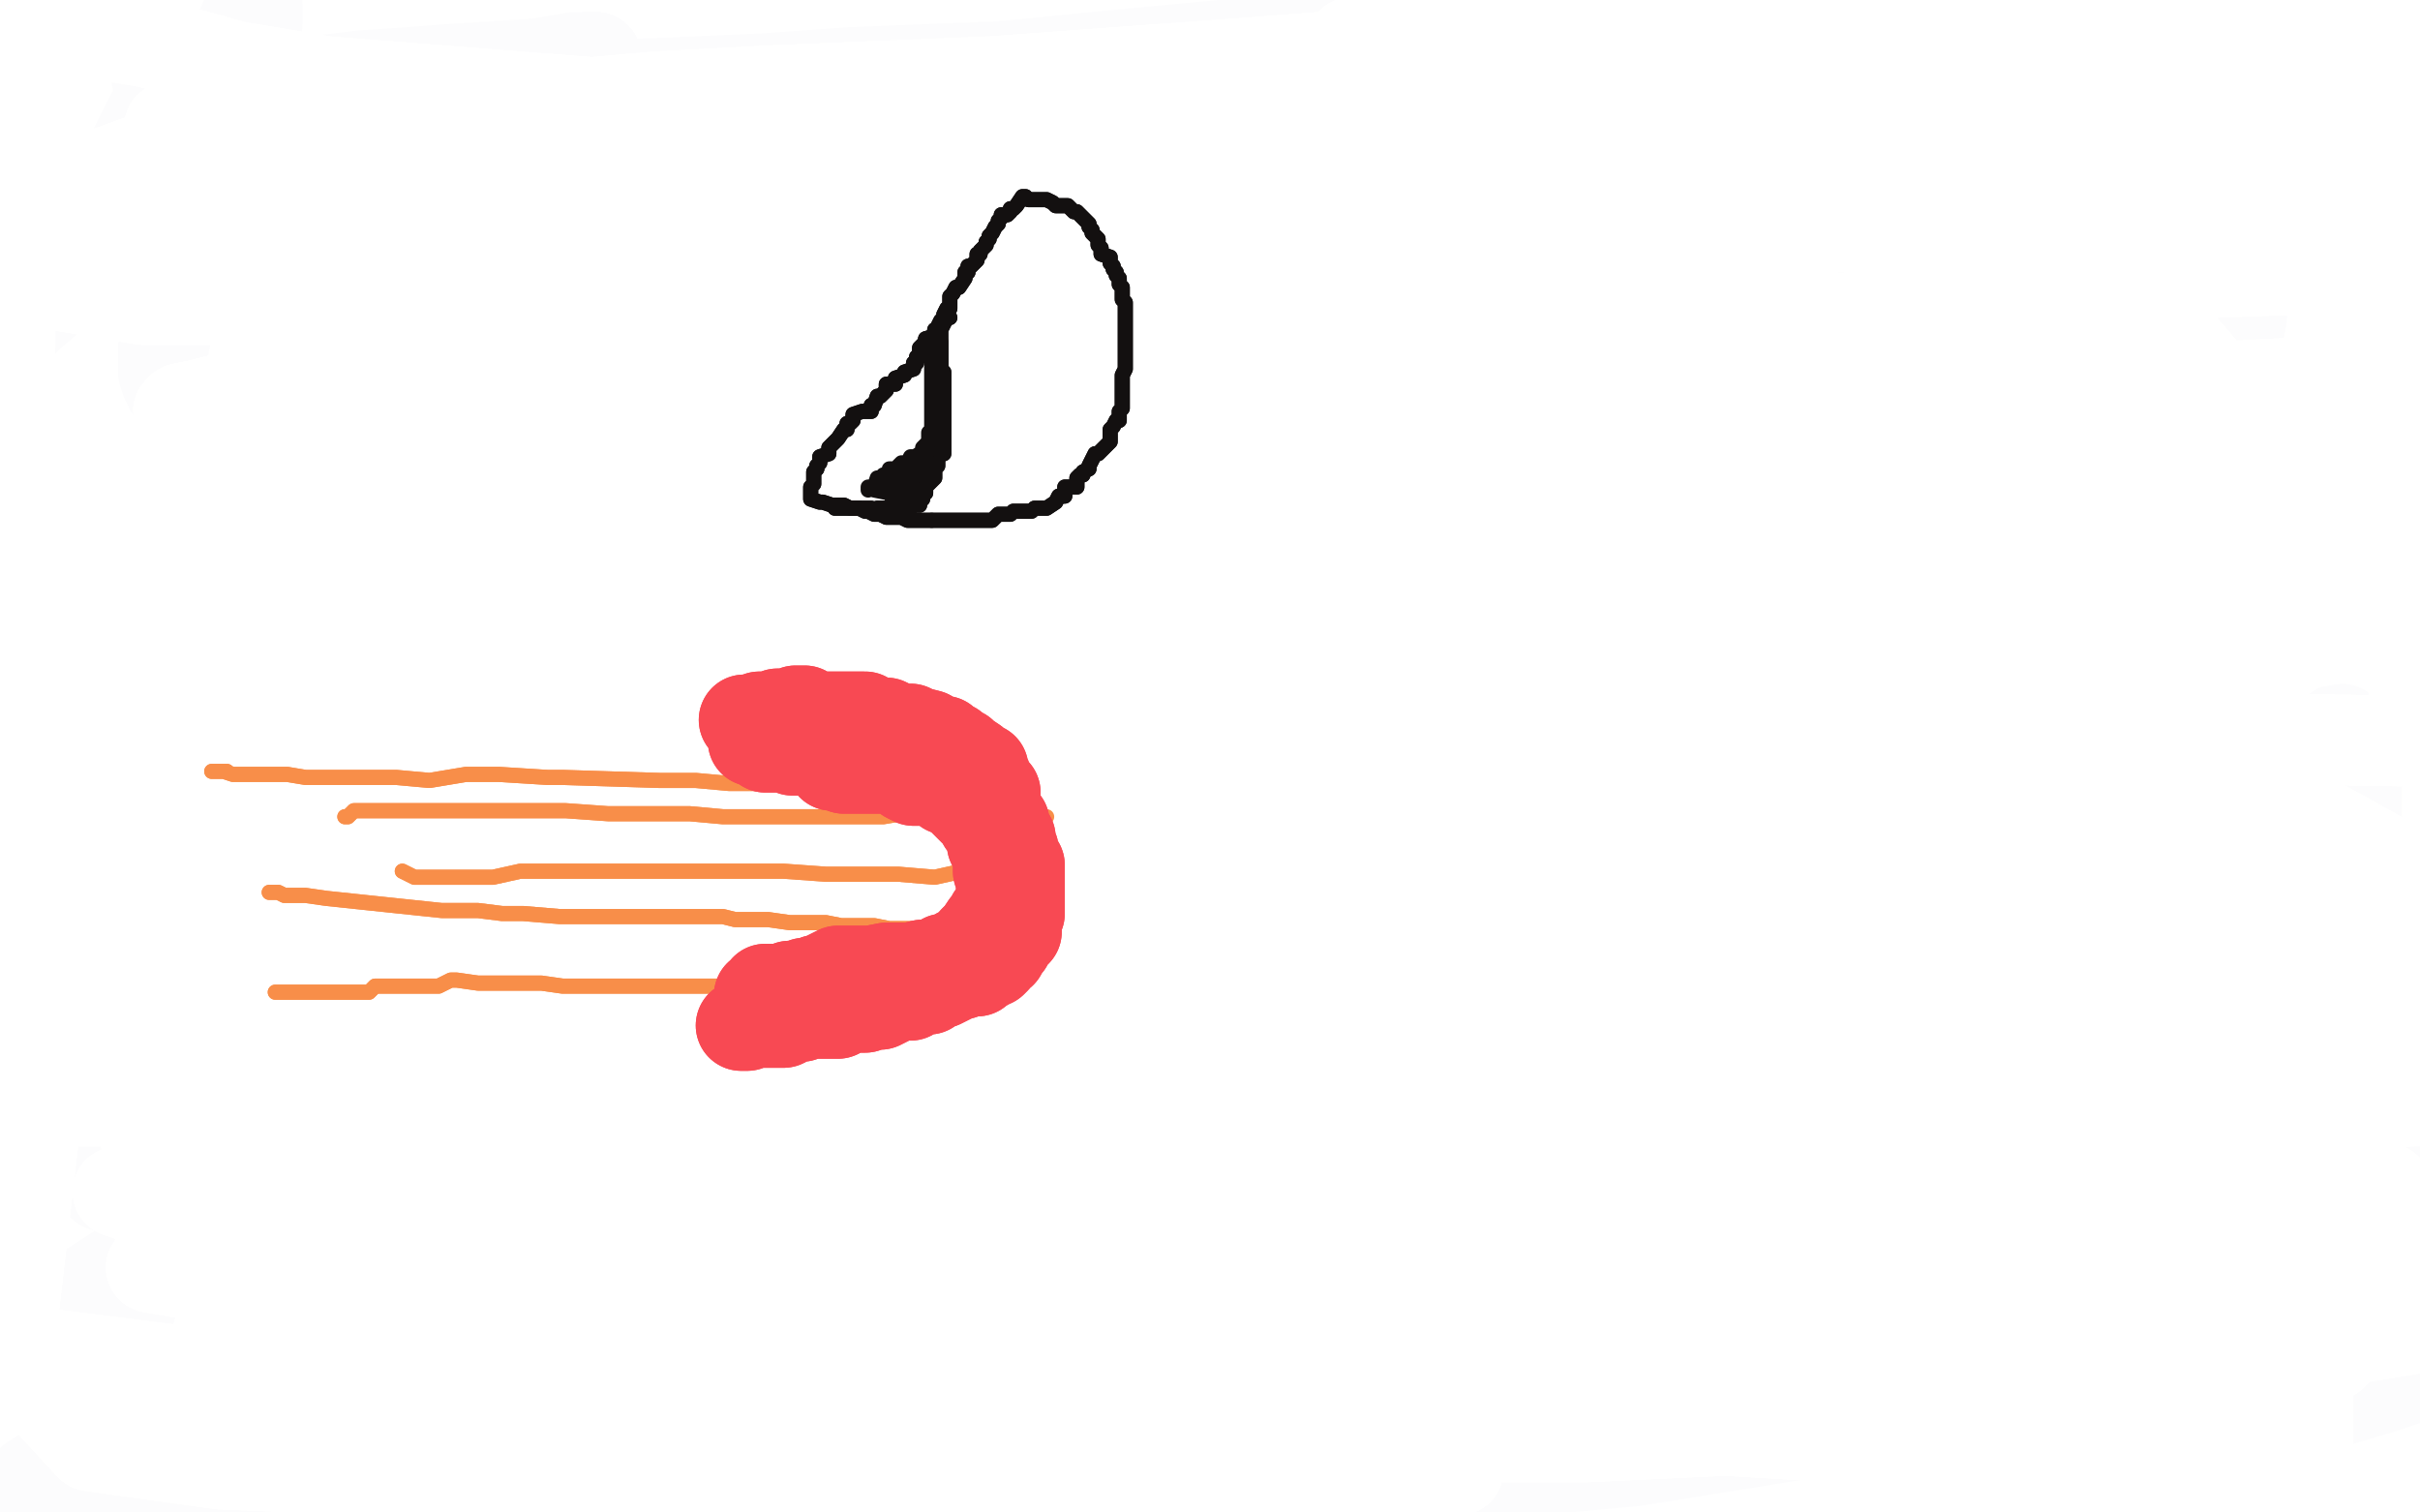 <?xml version="1.0" standalone="no"?>
<!DOCTYPE svg PUBLIC "-//W3C//DTD SVG 1.1//EN"
"http://www.w3.org/Graphics/SVG/1.1/DTD/svg11.dtd">

<svg width="800" height="500" version="1.1" xmlns="http://www.w3.org/2000/svg" xmlns:xlink="http://www.w3.org/1999/xlink" style="stroke-antialiasing: false"><desc>This SVG has been created on https://colorillo.com/</desc><rect x='0' y='0' width='800' height='500' style='fill: rgb(255,255,255); stroke-width:0' /><polyline points="258,267 265,264 267,263 265,262 256,261 228,261 216,262 203,262 194,263 184,267 184,268 184,269 188,273 195,274 209,277 228,279 246,280 272,278 289,276 368,267 412,260 448,256 481,252 520,247 536,246 559,244 577,243 591,241 606,238 604,238 593,243 580,247 561,252 536,259 521,262 485,270 370,291 324,306 308,310 286,319 269,327 258,334 252,338 251,340 251,342 251,343 263,343 279,343 302,343 467,313 502,300 529,293 544,286 560,280 573,276 585,271 583,271 571,273 556,276 529,282 484,291 436,298 408,302 356,312 304,319 249,329 200,342 155,351 113,363 79,373 36,388 33,391 34,392 59,392 76,390 105,388 144,384 188,377 237,367 254,364 290,352 316,346 333,342 346,337 349,336 347,336 335,338 314,341 297,343 260,347 235,350 179,358 124,365 3,443 48,443 146,430 171,427 219,422 251,418 284,412 301,409 318,406 317,406 309,406 294,407 274,409 247,412 205,414 169,419 133,421 48,435 34,438 28,442 28,444 32,447 44,451 57,454 109,461 159,463 201,463 240,460 279,456 294,454 321,451 336,448 346,446 348,444 346,444 335,442 315,442 293,442 257,444 218,446 171,450 37,476 21,483 11,489 8,495 113,499 135,494 172,483 197,472 198,472 200,470 199,469 192,468 181,466 164,466 110,461 90,460 73,460 64,460 56,460 53,462 53,464 68,466 78,469 99,471 133,472 171,472 217,469 242,466 347,445 431,416 448,409 460,404 463,401 464,400 464,397 462,396 456,392 444,388 429,384 358,380 341,380 301,384 190,396 154,400 121,406 102,409 89,412 84,413 84,414 92,412 105,411 122,409 143,406 221,395 246,391 266,390 287,387 304,384 318,381 326,378 330,376 331,376 329,376 312,380 297,384 278,389 257,394 226,402 204,407 194,410 184,414 180,421 180,423 187,426 195,429 212,432 232,434 320,436 340,434 386,430 433,425 472,421 513,414 565,404 578,401 584,400 585,399 584,399 575,401 561,405 537,410 511,416 407,434 363,438 346,440 286,449 275,452 274,454 274,457 278,459 286,462 300,466 321,469 420,478 439,478 470,478 502,473 569,463 582,461 588,460 589,459 588,459 578,457 530,457 503,457 464,459 429,461 401,463 388,466 376,468 367,477 367,479 374,484 382,485 401,488 427,490 496,487 540,483 633,468 671,458 683,452 677,449 668,449 655,447 636,445 625,445 602,446 569,450 551,452 516,458 514,459 513,460 513,462 518,463 527,465 546,468 569,470 601,472 640,474 720,471 749,467 770,464 787,459 799,455 790,446 741,442 726,440 580,440 533,444 518,446 486,449 465,453 451,457 448,459 447,461 447,463 452,464 483,466 504,466 525,462 594,454 612,450 623,445 632,441 636,439 636,438 636,437 624,432 612,431 597,429 579,428 566,428 545,428 522,429 503,431 476,438 474,439 474,442 477,445 487,449 500,454 527,457 562,460 580,460 612,458 769,435 779,398 744,398 645,395 595,397 553,399 517,403 492,407 477,408 467,413 466,414 469,415 476,416 561,411 631,400 650,395 665,391 675,386 678,384 680,383 679,381 671,381 660,381 642,381 621,381 604,384 578,385 545,392 512,398 495,404 481,409 473,417 473,419 477,422 487,425 506,427 532,429 672,419 705,413 731,407 754,402 794,395 799,394 789,395 762,398 747,399 737,400 733,403 732,405 733,407 736,409 741,410 749,412 760,413 783,415 788,413 795,412 796,411 795,411 787,409 762,405 745,404 727,402 710,402 699,400 682,400 667,398 654,398 648,396 638,395 637,395 637,394 643,390 651,386 680,369 691,361 718,340 725,333 732,326 737,320 743,313 746,308 747,305 747,303 748,300 746,299 740,300 732,304 725,306 713,312 700,318 682,328 666,334 651,342 641,346 626,352 588,371 575,377 568,380 515,399 509,401 506,402 504,402 504,400 508,394 513,389 520,382 531,373 541,362 554,351 566,341 578,332 588,321 602,313 613,306 621,300 629,298 634,294 635,294 634,294 625,298 611,304 591,312 563,322 537,330 506,340 464,352 374,372 357,375 338,380 323,383 311,386 308,386 306,386 306,385 317,380 330,374 350,366 374,356 410,341 446,325 482,312 522,293 565,274 687,227 707,220 722,214 730,211 733,211 733,210 732,210 724,215 712,224 696,233 672,248 643,262 611,278 574,296 561,302 533,313 467,338 454,342 447,346 442,348 441,351 441,352 441,353 446,353 450,353 462,350 477,347 497,340 527,332 555,322 699,274 723,265 738,259 750,255 753,254 756,251 754,251 740,261 732,265 714,275 689,286 600,331 565,344 529,357 497,373 474,380 438,395 431,399 430,401 438,401 449,398 465,393 482,388 504,382 521,375 538,372 552,368 562,363 566,362 564,362 555,367 545,371 531,377 517,383 505,389 497,395 470,414 460,423 453,428 449,433 446,436 444,439 443,440 447,435 464,418 472,410 481,398 490,386 515,350 520,342 529,330 538,318 546,306 552,297 557,290 558,287 559,285 558,285 552,291 544,299 535,310 526,320 517,332 508,345 498,357 483,383 476,395 470,405 466,412 462,418 460,421 460,422 460,423 460,421 461,417 469,397 473,387 478,373 482,363 485,353 486,347 488,341 488,339 488,337 487,337 481,342 469,351 464,356 454,363 443,371 433,380 423,387 414,394 409,398 406,400 404,402 403,403 404,403 413,401 423,398 436,394 450,389 462,382 477,374 493,363 539,332 562,317 581,305 595,297 613,288 630,280 646,272 661,266 673,263 680,263 696,269 699,272 703,280 705,285 710,297 714,312 719,325 723,337 728,351 735,381 737,387 738,391 739,394 741,405 742,408 743,411 744,415 745,416 745,415 746,407 746,398 744,386 743,375 741,362 740,350 738,342 738,338 737,336 737,333 736,333 732,337 726,344 721,351 715,361 709,369 704,378 698,388 694,398 690,406 684,415 681,421 680,424 678,427 676,432 676,435 676,437 675,437 675,436 676,428 677,420 679,392 680,378 682,363 683,350 685,339 686,324 687,312 689,303 690,295 690,289 691,283 691,282 691,281 692,289 692,295 693,304 701,340 705,355 715,385 719,397 722,411 727,426 728,429 728,432 728,434 729,438 729,440 729,441 729,442 729,444 729,445 729,446 730,444 733,435 736,425 743,395 752,354 755,342 759,332 762,321 765,313 768,306 772,298 774,292 774,291 774,287 777,284 777,283 777,282 774,287 772,296 769,305 766,317 765,330 761,362 759,375 758,396 757,402 755,419 754,425 754,427 754,430 754,431 754,432 754,430 756,422 759,411 762,399 765,386 768,371 771,355 774,342 775,325 779,299 779,286 779,260 777,252 777,248 775,244 774,242 774,241 773,241 771,246 768,252 765,262 763,272 760,283 757,293 750,320 748,327 746,333 741,348 740,354 739,355 739,353 740,346 743,336 743,325 744,311 744,296 744,280 741,266 738,253 735,241 732,235 728,223 719,203 717,199 715,192 710,184 705,172 702,168 701,167 700,164 699,162 693,159 692,158 690,158 686,158 682,159 674,161 665,165 653,173 641,182 627,191 592,214 573,226 556,234 519,255 505,261 493,267 483,272 475,277 465,279 464,280 463,280 463,279 469,272 479,265 488,256 504,245 518,234 533,223 552,207 566,195 583,182 611,158 618,151 621,148 622,147 621,147 614,155 605,164 596,173 568,203 557,216 545,228 538,237 527,249 502,274 496,282 491,288 489,291 487,293 487,291 504,269 511,261 520,247 528,235 537,221 548,207 559,193 564,186 575,171 584,158 613,110 617,103 618,101 618,100 618,99 617,99 609,102 599,108 583,117 568,125 522,149 507,155 493,161 485,164 475,166 469,169 466,169 467,169 475,165 487,159 499,153 543,136 566,131 581,124 597,120 608,117 616,113 621,112 625,111 623,111 614,114 604,119 594,123 580,127 568,132 560,135 547,137 537,140 524,143 516,146 501,149 491,149 491,147 493,142 496,137 501,132 508,127 512,122 517,114 521,109 525,97 525,95 525,94 521,93 515,94 503,95 492,98 476,101 458,106 439,111 420,115 378,128" style="fill: none; stroke: #fcfcfd; stroke-width: 30; stroke-linejoin: round; stroke-linecap: round; stroke-antialiasing: false; stroke-antialias: 0; opacity: 1.0"/>
<polyline points="272,131 249,133 225,135 155,140 137,140" style="fill: none; stroke: #fcfcfd; stroke-width: 30; stroke-linejoin: round; stroke-linecap: round; stroke-antialiasing: false; stroke-antialias: 0; opacity: 1.0"/>
<polyline points="378,128 321,146 308,150 301,153 293,157 290,158 289,159 288,160 297,160 309,157 322,154 338,147 315,127 291,128 272,131" style="fill: none; stroke: #fcfcfd; stroke-width: 30; stroke-linejoin: round; stroke-linecap: round; stroke-antialiasing: false; stroke-antialias: 0; opacity: 1.0"/>
<polyline points="137,140 126,140 109,140 94,138 86,138 77,136 67,135 63,134 56,128 55,126 54,123 54,115 55,110 57,102 61,96 65,88 69,79 76,60 81,37 82,28 84,20 84,14 85,8 85,2 85,1 84,1 83,2 78,13 69,29 65,41 59,51 52,60 43,72 26,89 17,98 10,104 2,112 1,112 0,113 0,112 5,106 15,93 22,84 34,67 39,59 43,52 47,44 50,38 54,33 55,30 56,26 56,24 56,23 56,22 55,22 53,25 52,26 52,27 62,29 67,29 78,29 90,29 103,27 120,25 135,24 148,23 179,21 194,19 196,19 197,19" style="fill: none; stroke: #fcfcfd; stroke-width: 30; stroke-linejoin: round; stroke-linecap: round; stroke-antialiasing: false; stroke-antialias: 0; opacity: 1.0"/>
<polyline points="197,19 196,19 190,19 178,21 170,24 160,27 148,30 137,33 132,35 117,38 105,41 94,42 75,44 67,45 64,45 63,45 64,45 72,42 83,39 96,38 115,36 136,35 167,33 207,28 253,26 281,24 331,22 382,17 436,12 483,7 516,3 630,5 635,12 636,15 637,18 638,24 639,30 642,42 643,46 645,52 646,60 649,70 652,81 655,93 657,104 660,118 662,138 663,150 665,161 665,174 666,180 666,193 666,208 666,221 666,232 659,284 656,297 653,309 646,336 641,348 639,360 632,382 629,390 628,393 627,397 626,401 626,403 625,404 625,405 625,404 626,396 626,389 627,377 630,362 632,343 633,325 640,268 641,247 647,204 650,187 655,170 663,152 669,137 675,123 681,108 689,96 693,82 701,72 705,62 710,55 713,51 716,46 717,45 717,54 718,67 718,80 718,93 719,108 721,142 723,189 723,207 724,222 724,232 725,247 725,263 726,279 728,295 729,327 731,340 731,351 731,359 731,363 729,366 729,369 729,373 728,375 728,377 728,379 728,380 728,379 729,371 727,361 726,348 724,333 723,316 723,301 723,290 724,281 725,276 726,268 726,261 727,257 728,250 729,241 729,237 729,234 729,229 729,224 729,220 729,213 729,205 729,186 729,182 729,177 730,171 731,157 734,151 735,145 735,142 736,138 738,131 738,128 739,124 740,113 740,110 741,105 741,91 741,85 741,81 739,73 739,70 739,65 738,63 738,61 738,59 738,58 737,58 736,58 732,57 730,57 723,57 715,59 709,60 690,65 682,68 667,72 618,79 599,80 586,82 526,91 501,94 477,96 452,100 393,110 368,113 346,117 329,120 319,123 306,126 291,130 289,131 289,132 296,134 300,134 307,135 317,135 326,135 332,135 341,133 349,132 359,132 368,130 370,130 371,130 371,131 371,134 368,139 364,145 360,152 355,160 349,169 336,195 330,205 328,209 322,219 318,226 316,232 315,238 314,241 314,246 314,247 314,248 314,256 314,258" style="fill: none; stroke: #fcfcfd; stroke-width: 30; stroke-linejoin: round; stroke-linecap: round; stroke-antialiasing: false; stroke-antialias: 0; opacity: 1.0"/>
<polyline points="145,324 147,324 147,324 149,324 149,324 151,324 151,324 153,324 153,324 156,324 156,324 159,324 159,324 161,324 161,324 166,324 166,324 168,324 168,324 175,324 175,324 177,324 177,324 182,324 182,324 184,324 184,324 189,324 203,324 208,324 211,324 216,325 223,325 225,325 232,326 237,326 242,326 249,326 256,327 271,327 276,327 281,327 288,328 293,328 300,328 305,328 310,328 317,329 322,329 327,329 336,329 336,329 358,330 361,330 366,330 371,331 376,331 381,331 388,332 390,332 395,332 400,332 404,332 407,332 414,332 415,332 417,330" style="fill: none; stroke: #c4ab40; stroke-width: 26; stroke-linejoin: round; stroke-linecap: round; stroke-antialiasing: false; stroke-antialias: 0; opacity: 1.0"/>
<polyline points="145,324 147,324 147,324 149,324 149,324 151,324 151,324 153,324 153,324 156,324 156,324 159,324 159,324 161,324 161,324 166,324 166,324 168,324 168,324 175,324 175,324 177,324 177,324 182,324 182,324 184,324 189,324 203,324 208,324 211,324 216,325 223,325 225,325 232,326 237,326 242,326 249,326 256,327 271,327 276,327 281,327 288,328 293,328 300,328 305,328 310,328 317,329 322,329 327,329 336,329 336,329 358,330 361,330 366,330 371,331 376,331 381,331 388,332 390,332 395,332 400,332 404,332 407,332 414,332 415,332 417,330" style="fill: none; stroke: #c4ab40; stroke-width: 26; stroke-linejoin: round; stroke-linecap: round; stroke-antialiasing: false; stroke-antialias: 0; opacity: 1.0"/>
<polyline points="100,218 102,219 102,219 103,219 103,219 108,220 108,220 110,221 110,221 114,221 114,221 117,221 117,221 124,221 124,221 131,222 131,222 140,222 140,222 152,223 152,223 163,221 163,221 168,221 168,221 195,219 213,217 226,217 270,214 288,214 304,212 319,212 337,212 353,212 366,212 382,212 395,212 419,210 424,210 431,210 438,210 440,210 442,208 444,208 447,208" style="fill: none; stroke: #c4ab40; stroke-width: 30; stroke-linejoin: round; stroke-linecap: round; stroke-antialiasing: false; stroke-antialias: 0; opacity: 1.0"/>
<polyline points="100,218 102,219 102,219 103,219 103,219 108,220 108,220 110,221 110,221 114,221 114,221 117,221 117,221 124,221 124,221 131,222 131,222 140,222 140,222 152,223 152,223 163,221 163,221 168,221 195,219 213,217 226,217 270,214 288,214 304,212 319,212 337,212 353,212 366,212 382,212 395,212 419,210 424,210 431,210 438,210 440,210 442,208 444,208 447,208" style="fill: none; stroke: #c4ab40; stroke-width: 30; stroke-linejoin: round; stroke-linecap: round; stroke-antialiasing: false; stroke-antialias: 0; opacity: 1.0"/>
<polyline points="147,109 151,113 151,113 160,126 160,126 164,129 164,129 170,139 170,139 181,152 181,152 191,162 191,162 204,175 204,175 237,205 237,205 302,264 302,264 328,290 328,290 353,313 353,313 366,327 366,327 386,345 409,362 424,375 438,386 448,393 460,398 461,399" style="fill: none; stroke: #c4ab40; stroke-width: 30; stroke-linejoin: round; stroke-linecap: round; stroke-antialiasing: false; stroke-antialias: 0; opacity: 1.0"/>
<polyline points="147,109 151,113 151,113 160,126 160,126 164,129 164,129 170,139 170,139 181,152 181,152 191,162 191,162 204,175 204,175 237,205 237,205 302,264 302,264 328,290 328,290 353,313 353,313 366,327 386,345 409,362 424,375 438,386 448,393 460,398 461,399" style="fill: none; stroke: #c4ab40; stroke-width: 30; stroke-linejoin: round; stroke-linecap: round; stroke-antialiasing: false; stroke-antialias: 0; opacity: 1.0"/>
<polyline points="613,108 609,112 609,112 606,118 606,118 603,123 603,123 595,131 595,131 588,144 588,144 577,160 577,160 564,175 564,175 546,197 546,197 520,223 520,223 453,297 453,297 440,312 440,312 408,348 408,348 398,361 377,384 364,402 351,417 338,434 329,446 323,454 320,459 317,465" style="fill: none; stroke: #c4ab40; stroke-width: 30; stroke-linejoin: round; stroke-linecap: round; stroke-antialiasing: false; stroke-antialias: 0; opacity: 1.0"/>
<polyline points="613,108 609,112 609,112 606,118 606,118 603,123 603,123 595,131 595,131 588,144 588,144 577,160 577,160 564,175 564,175 546,197 546,197 520,223 520,223 453,297 453,297 440,312 440,312 408,348 398,361 377,384 364,402 351,417 338,434 329,446 323,454 320,459 317,465" style="fill: none; stroke: #c4ab40; stroke-width: 30; stroke-linejoin: round; stroke-linecap: round; stroke-antialiasing: false; stroke-antialias: 0; opacity: 1.0"/>
<polyline points="314,90 316,91 316,91 327,97 327,97 339,106 339,106 349,116 349,116 371,130 371,130 399,151 399,151 439,175 439,175 478,196 478,196 519,223 519,223 538,232 538,232 572,251 572,251 670,303 670,303 740,338 759,347 768,352 772,355 776,356 777,357" style="fill: none; stroke: #c4ab40; stroke-width: 30; stroke-linejoin: round; stroke-linecap: round; stroke-antialiasing: false; stroke-antialias: 0; opacity: 1.0"/>
<polyline points="314,90 316,91 316,91 327,97 327,97 339,106 339,106 349,116 349,116 371,130 371,130 399,151 399,151 439,175 439,175 478,196 478,196 519,223 519,223 538,232 538,232 572,251 572,251 670,303 740,338 759,347 768,352 772,355 776,356 777,357" style="fill: none; stroke: #c4ab40; stroke-width: 30; stroke-linejoin: round; stroke-linecap: round; stroke-antialiasing: false; stroke-antialias: 0; opacity: 1.0"/>
<polyline points="297,144 293,143 293,143 291,143 291,143 289,143 289,143 282,144 282,144 277,144 277,144 275,144 275,144 270,145 270,145 273,145 273,145 293,149 293,149 302,149 319,149 346,149 372,145 472,138 504,138 537,135 571,131 591,129 609,127 623,127 630,125 631,125 628,125 613,126 595,128 573,132 552,133 482,139 444,141 371,144 302,150 224,153 169,156 122,161 89,163 42,169 32,170 31,170 33,171 57,169 82,165 118,155 141,151 182,147 222,137 271,126 314,121 357,116 453,106 495,103 518,100 540,100 558,98 569,98 576,101 577,101 578,101 575,101 559,107 544,110 530,112 485,122 467,123 429,126 383,128 341,131 295,131 254,131 223,131 198,131 187,131 165,132 149,132 163,134 187,134 205,134 262,131 335,128 413,122 500,119 547,113 733,90 789,88 786,75 727,75 651,75 560,75 460,68 360,64 256,58 147,51 60,48 2,69 61,69 120,69 189,62 218,60 283,55 339,49 390,46 437,41 515,35 533,35 544,33 547,33 546,33 532,38 514,41 488,47 472,51 428,55 384,63 259,92 216,97 183,99 165,103 140,104 120,106 104,110 97,110 95,112 94,112 96,112 115,113 131,111 159,107 210,104 257,99 309,93 356,88 433,85 475,83 485,81 496,81 499,81 496,81 481,82 461,84 426,88 384,91 329,93 265,93 238,93 169,90 110,87 68,84 35,86 10,86 1,89 6,92 47,99 84,99 135,101 185,101 234,101 285,98 307,98 355,95 473,85 515,82 543,82 563,80 580,80 588,81 593,81 595,82 594,83 581,85 563,91 547,94 516,96 473,101 414,104 269,115 204,118 162,123 133,125 77,131 65,134 60,135 59,136 61,137 78,137 102,135 120,135 170,135 229,135 293,132 379,132 442,132 466,132 520,132 562,129 594,129 623,131 638,132 637,132 623,133 585,137 533,143 509,145 448,147 378,156 301,159 223,166 145,172 117,172 52,177 9,182 9,198 34,200 160,200 221,194 280,191 345,185 370,183 411,179 463,173 550,167 567,165 576,165 581,165 578,166 562,172 542,178 526,178 498,182 455,187 410,187 368,189 304,186 234,180 89,165 56,163 45,163 24,161 19,161 22,161 45,161 79,158 98,158 173,152 210,150 288,147 369,144 437,144 490,135 523,133 568,133 598,128 620,126 632,125 634,125 633,125 617,123 595,123 568,124 518,124 454,121 368,121 291,121 209,124 118,130 77,130 381,146 463,143 531,143 585,143 649,143 685,143 714,145 738,146 743,146 750,147 749,148 733,151 715,152 681,157 663,159 592,161 555,163 477,159 400,159 310,155 237,155 76,155 38,157 18,159 4,160 2,162 15,163 37,165 67,165 130,165 185,165 244,165 308,162 363,159 387,159 487,159 515,159 537,160 546,160 547,160 546,160 533,161 499,165 451,170 409,173 353,179 316,181 251,187 168,193 95,196 31,202 84,228 162,221 244,218 394,207 459,201 524,195 574,193 616,190 634,188 654,187 668,187 673,185 672,185 659,188 646,192 630,193 605,197 561,205 514,210 454,213 368,213 295,216 208,209 118,206 40,203 115,215 201,218 278,218 323,218 396,218 468,218 536,218 586,215 606,215 631,215 644,213 646,213 645,213 632,211 610,209 577,209 527,209 472,211 407,217 346,223 281,229 244,231 182,243 32,254 10,241 65,238 125,236 197,236 225,236 392,247 452,252 508,255 550,258 574,260 592,261 605,261 609,261 610,261 607,261 592,259 582,260 542,260 520,260 479,257 412,257 325,253 252,247 71,243 22,243 4,244 8,249 35,249 104,246 172,246 253,242 287,240 369,234 433,231 488,228 531,223 566,219 585,219 601,217 600,216 588,216 565,216 550,217 516,219 446,229 420,232 368,241 315,249 263,257 221,260 182,265 104,271 90,273 87,273 86,273 100,271 146,262 175,257 227,252 301,246 487,227 529,224 593,218 650,213 705,210 742,212 760,210 771,210 775,210 772,211 755,214 741,216 706,220 655,223 599,228 531,231 475,237 414,243 359,245 313,248 274,253 254,254 206,259 201,261 199,261 202,261 223,262 238,262 296,259 323,259 378,256 439,250 498,247 540,245 646,234 661,234 686,232 689,232 691,232 687,232 666,233 641,235 560,246 509,251 447,260 373,269 304,275 230,281 85,292 20,298 249,283 341,277 428,267 474,265 629,250 680,247 700,245 716,244 719,244 718,244 705,245 677,251 659,253 584,261 559,265 489,271 407,277 329,283 260,289 222,292 143,301 126,301 98,302 82,304 77,306 76,306 78,306 105,302 157,294 180,290 244,285 322,278 400,272 483,266 556,260 585,258 649,255 696,252 724,250 742,250 749,250 746,251 716,253 683,255 632,260 590,263 516,269 428,278 350,288 275,297 125,316 60,321 3,330 226,322 308,325 376,328 405,325 456,323 492,323 517,321 534,319 541,319 547,317 546,317 538,318 507,322 491,325 455,332 407,340 342,349 290,355 238,363 215,367 178,369 149,371 129,373 115,374 117,374 147,368 182,363 207,359 299,349 322,346 439,331 478,326 513,319 544,313 589,302 594,302 593,301 576,299 560,297 536,298 498,303 442,308 398,316 354,324 301,335 262,340 231,347 206,350 194,352 187,352 189,352 217,342 254,332 274,329 319,321 360,309 405,298 443,293 478,286 501,282 514,281 528,281 530,281 527,281 500,284 484,288 432,298 403,300 343,305 277,314 200,317 60,325 40,326 12,324 23,318 62,313 112,310 146,306 216,300 284,297 354,291 409,288 455,285 479,285 514,287 539,291 559,296 559,298 550,303 535,312 459,336 414,349 365,360 332,363 283,373 240,378 211,381 191,384 175,386 168,386 166,386 169,386 197,380 241,372 292,370 317,366 372,363 424,357 467,352 496,350 516,347 531,347 539,345 536,345 514,350 502,353 460,365 442,370 403,377 364,384 324,392 290,396 266,398 250,400 239,400 236,398 235,398 236,395 251,391 274,387 292,385 320,381 371,378 413,376 504,369 522,369 531,369 536,370 534,372 517,379 498,384 478,388 452,396 417,403 383,407 357,411 324,413 304,415 286,417 279,417 277,417 296,414 319,408 357,401 395,399 474,386 499,384 519,381 537,379 544,379 546,379 543,377 531,377 520,377 491,383 478,383 455,390 431,398 411,404 385,412 362,417 342,423 311,436 304,437 299,440 298,441 309,441 337,436 359,435 377,433 402,429 428,425 450,421 473,418 488,414 496,411 500,411 499,410 483,411 465,414 443,420 416,430 400,432 327,459 299,468 267,477 249,484 231,490 217,495 208,495 207,495 209,495 228,490 250,484 285,480 308,474 366,466 388,463 419,461 445,457 465,453 478,451 482,451 483,451 480,451 461,452 445,454 425,458 414,461 391,466 371,472 350,478 330,481 312,487 296,490 286,493 279,495 274,495 276,495 301,489 321,484 350,475 367,470 412,458 430,454 454,444 482,436 500,428 517,415 518,413 518,411 511,410 499,406 479,404 448,402 406,400 350,394 277,391 203,385 126,382 48,376 73,345 137,339 188,336 231,331 292,325 307,322 311,322 308,322 291,318 282,318 260,318 240,319 212,321 182,326 157,329 132,331 71,339 59,341 54,341 56,341 77,339 92,337 130,335 176,332 232,327 280,321 327,316 373,314 389,314 420,311 435,310 449,311 451,311 447,311 428,314 412,315 380,320 329,325 282,328 244,333 193,335 169,337 146,339 112,341 111,341 113,339 143,334 159,330 214,320 293,314 366,308 463,298 545,291 628,282 680,276 763,270 790,285 756,290 722,294 692,299 672,300 652,302 636,302 632,303 626,301 640,299 671,297 689,295 719,295 752,292 789,292 795,294 773,295 722,298 654,298 591,298 532,298 491,298 466,301 448,303 438,305 438,306 453,309 466,310 497,310 551,310 633,313 702,319 770,319 768,353 740,356 715,357 697,359 684,359 673,359 671,359 670,359 670,358 686,353 697,353 735,350 757,348 787,348 795,357 736,357 668,357 604,354 549,351 512,348 492,348 476,348 471,348 474,348 493,348 518,346 540,346 577,343 619,341 665,338 699,336 723,334 743,332 759,332 763,332 762,332 748,332 730,333 687,333 666,334 635,339 606,341 567,348 537,352 510,358 490,362 475,362 472,363 470,363 468,363 478,361 510,355 525,353 560,349 593,346 690,337 714,335 734,335 751,335 765,338 769,338 771,340 771,342 761,350 745,355 727,359 711,362 679,369 641,373 598,378 556,381 506,381 446,378 395,372 375,370 344,368 326,367 321,367 335,367 357,367 421,367 445,365 498,365 575,365 631,359 686,356 714,356 753,351 786,348 702,353 648,356 580,359 510,365 420,368 329,364 90,353 8,346 176,342 227,339 353,339 403,336 486,329 559,326 622,326 731,322 794,322 799,322 796,323 768,330 750,332 712,336 660,342 591,348 514,351 431,357 322,364 204,360 95,353 81,366 324,354 424,348 534,337 620,334 672,329 745,326 784,342 603,357 503,364 453,364 345,364 236,357 140,353 54,350 7,364 75,364 165,364 261,357 325,354 422,344 522,337 622,334 779,333 704,342 630,352 551,361 504,366 425,376 334,382 251,389 165,392 74,388 91,389 159,392 232,395 291,395 345,395 404,395 445,395 465,395 505,395 525,396 528,397 528,400 519,404 507,407 493,413 481,416 461,422 433,424 311,427 261,427 197,424 141,418 99,416 70,413 59,413 56,414 55,414 57,414 81,412 126,412 146,410 209,410 287,406 368,406 455,399 494,394 612,387 650,382 705,380 747,377 776,374 761,376 726,380 666,386 610,392 549,397 472,400 394,407 303,407 195,403 139,398 39,394 119,421 197,427 270,430 334,427 381,424 450,418 595,411 660,402 733,399 789,393 793,414 737,420 668,423 522,437 458,443 435,445 385,447 342,452 300,455 259,455 230,457 215,457 210,458 207,458 226,459 256,459 339,452 363,452 506,452 574,452 652,445 679,445 739,442 799,439 781,442 726,445 640,445 563,448 526,448 427,451 327,447 219,447 93,447 177,448 267,448 344,444 395,442 513,435 555,432 641,429 710,426 766,421 759,451 695,454 613,454 523,454 414,447 296,440 169,429 50,419 114,430 210,437 301,443 387,439 438,441 511,444 589,447 662,450 721,453 763,456 763,475 706,477 686,477 639,477 440,465 345,458 248,448 180,445 128,440 96,440 80,441 73,441 72,441 74,443 98,444 131,447 159,449 228,452 302,458 392,458 460,458 536,458 613,458 638,456 692,453 733,451 771,448 747,462 704,467 653,469 589,472 525,475 448,475 371,471 290,471 258,471 180,467 126,467 80,467 38,464 18,465 30,478 73,484 98,485 149,493 156,496 281,495 332,492 352,490 389,488 462,485 478,485 482,486 481,486 470,486 448,487 414,484 364,484 308,478 244,475 160,465 82,456 3,446 16,333 22,327 33,313 38,307 42,297 42,286 43,279 41,274 40,273 38,272 37,272 36,272 34,272 30,275 24,281 19,293 15,301 10,311 7,316 7,323 7,328 7,333 7,332 8,322 9,309 13,297 13,279 14,264 14,244 14,224 12,204 10,186 8,168 8,159 6,157 6,155 6,157" style="fill: none; stroke: #ffffff; stroke-width: 30; stroke-linejoin: round; stroke-linecap: round; stroke-antialiasing: false; stroke-antialias: 0; opacity: 1.0"/>
<polyline points="2,184 5,24 7,19 9,15 9,13 9,9 9,8 9,7 9,6 17,7 37,12 49,14 78,22 108,27 235,37 286,40 311,42 367,42 427,39 488,33 552,27 577,25 631,20 665,16 748,6 764,4 774,3 775,3 772,3 753,3 740,4 698,9 680,12 629,17 556,23 473,30 225,42 126,42 58,42 56,42 138,42 219,42 310,38 348,33 466,30 516,27 710,24 782,24 772,48 713,48 632,48 560,48 487,48 397,48 324,41 264,39 164,35 153,35 155,35 184,35 217,32 255,30 328,27 410,21 502,14 584,8 667,1 775,20 719,25 658,34 526,48 503,50 476,52 458,56 448,59 448,60 469,60 503,55 541,53 565,51 606,48 649,43 695,41 728,39 744,37 791,37 787,46 744,63 711,74 681,88 646,95 613,107 580,119 562,126 552,129 545,132 544,133 544,134 549,134 563,132 590,132 626,132 672,132 714,129 769,126 791,150 734,158 673,167 615,179 570,189 536,194 522,199 506,202 499,205 498,206 500,206 521,204 545,202 561,200 598,200 636,195 669,192 707,190 731,188 775,190 780,191 780,192 766,198 756,199 720,208 700,210 666,212 636,216 598,221 576,225 557,228 546,230 544,230 547,230 568,228 582,224 619,222 666,220 713,214 764,212 723,202 664,202 619,202 581,204 557,204 537,204 531,204 533,202 561,195 577,191 618,187 661,182 709,176 759,174 789,198 775,203 751,215 726,226 707,237 693,246 683,251 681,252 680,253 696,251 716,247 732,244 798,245 798,201 782,201 768,195 763,193 761,190 761,188 763,181 772,173 713,105 679,107 657,109 637,109 628,109 627,109 629,107 643,101 709,83 753,72 795,59 796,56 753,61 707,63 659,69 625,73 603,75 585,77 576,78 574,78 577,78 606,68 636,64 656,62 694,57 737,52 771,48 742,43 700,40 658,38 607,32 565,30 526,25 452,16 447,16 445,16 447,14 457,13 505,8 523,8 540,8 549,8 552,8 549,8 535,12 521,16 510,17 481,23" style="fill: none; stroke: #ffffff; stroke-width: 30; stroke-linejoin: round; stroke-linecap: round; stroke-antialiasing: false; stroke-antialias: 0; opacity: 1.0"/>
<polyline points="297,144 293,143 293,143 291,143 291,143 289,143 289,143 282,144 282,144 277,144 277,144 275,144 275,144 270,145 270,145 273,145 273,145 293,149 302,149 319,149 346,149 372,145 472,138 504,138 537,135 571,131 591,129 609,127 623,127 630,125 631,125 628,125 613,126 595,128 573,132 552,133 482,139 444,141 371,144 302,150 224,153 169,156 122,161 89,163 42,169 32,170 31,170 33,171 57,169 82,165 118,155 141,151 182,147 222,137 271,126 314,121 357,116 453,106 495,103 518,100 540,100 558,98 569,98 576,101 577,101 578,101 575,101 559,107 544,110 530,112 485,122 467,123 429,126 383,128 341,131 295,131 254,131 223,131 198,131 187,131 165,132 149,132 163,134 187,134 205,134 262,131 335,128 413,122 500,119 547,113 733,90 789,88 786,75 727,75 651,75 560,75 460,68 360,64 256,58 147,51 60,48 2,69 61,69 120,69 189,62 218,60 283,55 339,49 390,46 437,41 515,35 533,35 544,33 547,33 546,33 532,38 514,41 488,47 472,51 428,55 384,63 259,92 216,97 183,99 165,103 140,104 120,106 104,110 97,110 95,112 94,112 96,112 115,113 131,111 159,107 210,104 257,99 309,93 356,88 433,85 475,83 485,81 496,81 499,81 496,81 481,82 461,84 426,88 384,91 329,93 265,93 238,93 169,90 110,87 68,84 35,86 10,86 1,89 6,92 47,99 84,99 135,101 185,101 234,101 285,98 307,98 355,95 473,85 515,82 543,82 563,80 580,80 588,81 593,81 595,82 594,83 581,85 563,91 547,94 516,96 473,101 414,104 269,115 204,118 162,123 133,125 77,131 65,134 60,135 59,136 61,137 78,137 102,135 120,135 170,135 229,135 293,132 379,132 442,132 466,132 520,132 562,129 594,129 623,131 638,132 637,132 623,133 585,137 533,143 509,145 448,147 378,156 301,159 223,166 145,172 117,172 52,177 9,182 9,198 34,200 160,200 221,194 280,191 345,185 370,183 411,179 463,173 550,167 567,165 576,165 581,165 578,166 562,172 542,178 526,178 498,182 455,187 410,187 368,189 304,186 234,180 89,165 56,163 45,163 24,161 19,161 22,161 45,161 79,158 98,158 173,152 210,150 288,147 369,144 437,144 490,135 523,133 568,133 598,128 620,126 632,125 634,125 633,125 617,123 595,123 568,124 518,124 454,121 368,121 291,121 209,124 118,130 77,130 381,146 463,143 531,143 585,143 649,143 685,143 714,145 738,146 743,146 750,147 749,148 733,151 715,152 681,157 663,159 592,161 555,163 477,159 400,159 310,155 237,155 76,155 38,157 18,159 4,160 2,162 15,163 37,165 67,165 130,165 185,165 244,165 308,162 363,159 387,159 487,159 515,159 537,160 546,160 547,160 546,160 533,161 499,165 451,170 409,173 353,179 316,181 251,187 168,193 95,196 31,202 84,228 162,221 244,218 394,207 459,201 524,195 574,193 616,190 634,188 654,187 668,187 673,185 672,185 659,188 646,192 630,193 605,197 561,205 514,210 454,213 368,213 295,216 208,209 118,206 40,203 115,215 201,218 278,218 323,218 396,218 468,218 536,218 586,215 606,215 631,215 644,213 646,213 645,213 632,211 610,209 577,209 527,209 472,211 407,217 346,223 281,229 244,231 182,243 32,254 10,241 65,238 125,236 197,236 225,236 392,247 452,252 508,255 550,258 574,260 592,261 605,261 609,261 610,261 607,261 592,259 582,260 542,260 520,260 479,257 412,257 325,253 252,247 71,243 22,243 4,244 8,249 35,249 104,246 172,246 253,242 287,240 369,234 433,231 488,228 531,223 566,219 585,219 601,217 600,216 588,216 565,216 550,217 516,219 446,229 420,232 368,241 315,249 263,257 221,260 182,265 104,271 90,273 87,273 86,273 100,271 146,262 175,257 227,252 301,246 487,227 529,224 593,218 650,213 705,210 742,212 760,210 771,210 775,210 772,211 755,214 741,216 706,220 655,223 599,228 531,231 475,237 414,243 359,245 313,248 274,253 254,254 206,259 201,261 199,261 202,261 223,262 238,262 296,259 323,259 378,256 439,250 498,247 540,245 646,234 661,234 686,232 689,232 691,232 687,232 666,233 641,235 560,246 509,251 447,260 373,269 304,275 230,281 85,292 20,298 249,283 341,277 428,267 474,265 629,250 680,247 700,245 716,244 719,244 718,244 705,245 677,251 659,253 584,261 559,265 489,271 407,277 329,283 260,289 222,292 143,301 126,301 98,302 82,304 77,306 76,306 78,306 105,302 157,294 180,290 244,285 322,278 400,272 483,266 556,260 585,258 649,255 696,252 724,250 742,250 749,250 746,251 716,253 683,255 632,260 590,263 516,269 428,278 350,288 275,297 125,316 60,321 3,330 226,322 308,325 376,328 405,325 456,323 492,323 517,321 534,319 541,319 547,317 546,317 538,318 507,322 491,325 455,332 407,340 342,349 290,355 238,363 215,367 178,369 149,371 129,373 115,374 117,374 147,368 182,363 207,359 299,349 322,346 439,331 478,326 513,319 544,313 589,302 594,302 593,301 576,299 560,297 536,298 498,303 442,308 398,316 354,324 301,335 262,340 231,347 206,350 194,352 187,352 189,352 217,342 254,332 274,329 319,321 360,309 405,298 443,293 478,286 501,282 514,281 528,281 530,281 527,281 500,284 484,288 432,298 403,300 343,305 277,314 200,317 60,325 40,326 12,324 23,318 62,313 112,310 146,306 216,300 284,297 354,291 409,288 455,285 479,285 514,287 539,291 559,296 559,298 550,303 535,312 459,336 414,349 365,360 332,363 283,373 240,378 211,381 191,384 175,386 168,386 166,386 169,386 197,380 241,372 292,370 317,366 372,363 424,357 467,352 496,350 516,347 531,347 539,345 536,345 514,350 502,353 460,365 442,370 403,377 364,384 324,392 290,396 266,398 250,400 239,400 236,398 235,398 236,395 251,391 274,387 292,385 320,381 371,378 413,376 504,369 522,369 531,369 536,370 534,372 517,379 498,384 478,388 452,396 417,403 383,407 357,411 324,413 304,415 286,417 279,417 277,417 296,414 319,408 357,401 395,399 474,386 499,384 519,381 537,379 544,379 546,379 543,377 531,377 520,377 491,383 478,383 455,390 431,398 411,404 385,412 362,417 342,423 311,436 304,437 299,440 298,441 309,441 337,436 359,435 377,433 402,429 428,425 450,421 473,418 488,414 496,411 500,411 499,410 483,411 465,414 443,420 416,430 400,432 327,459 299,468 267,477 249,484 231,490 217,495 208,495 207,495 209,495 228,490 250,484 285,480 308,474 366,466 388,463 419,461 445,457 465,453 478,451 482,451 483,451 480,451 461,452 445,454 425,458 414,461 391,466 371,472 350,478 330,481 312,487 296,490 286,493 279,495 274,495 276,495 301,489 321,484 350,475 367,470 412,458 430,454 454,444 482,436 500,428 517,415 518,413 518,411 511,410 499,406 479,404 448,402 406,400 350,394 277,391 203,385 126,382 48,376 73,345 137,339 188,336 231,331 292,325 307,322 311,322 308,322 291,318 282,318 260,318 240,319 212,321 182,326 157,329 132,331 71,339 59,341 54,341 56,341 77,339 92,337 130,335 176,332 232,327 280,321 327,316 373,314 389,314 420,311 435,310 449,311 451,311 447,311 428,314 412,315 380,320 329,325 282,328 244,333 193,335 169,337 146,339 112,341 111,341 113,339 143,334 159,330 214,320 293,314 366,308 463,298 545,291 628,282 680,276 763,270 790,285 756,290 722,294 692,299 672,300 652,302 636,302 632,303 626,301 640,299 671,297 689,295 719,295 752,292 789,292 795,294 773,295 722,298 654,298 591,298 532,298 491,298 466,301 448,303 438,305 438,306 453,309 466,310 497,310 551,310 633,313 702,319 770,319 768,353 740,356 715,357 697,359 684,359 673,359 671,359 670,359 670,358 686,353 697,353 735,350 757,348 787,348 795,357 736,357 668,357 604,354 549,351 512,348 492,348 476,348 471,348 474,348 493,348 518,346 540,346 577,343 619,341 665,338 699,336 723,334 743,332 759,332 763,332 762,332 748,332 730,333 687,333 666,334 635,339 606,341 567,348 537,352 510,358 490,362 475,362 472,363 470,363 468,363 478,361 510,355 525,353 560,349 593,346 690,337 714,335 734,335 751,335 765,338 769,338 771,340 771,342 761,350 745,355 727,359 711,362 679,369 641,373 598,378 556,381 506,381 446,378 395,372 375,370 344,368 326,367 321,367 335,367 357,367 421,367 445,365 498,365 575,365 631,359 686,356 714,356 753,351 786,348 702,353 648,356 580,359 510,365 420,368 329,364 90,353 8,346 176,342 227,339 353,339 403,336 486,329 559,326 622,326 731,322 794,322 799,322 796,323 768,330 750,332 712,336 660,342 591,348 514,351 431,357 322,364 204,360 95,353 81,366 324,354 424,348 534,337 620,334 672,329 745,326 784,342 603,357 503,364 453,364 345,364 236,357 140,353 54,350 7,364 75,364 165,364 261,357 325,354 422,344 522,337 622,334 779,333 704,342 630,352 551,361 504,366 425,376 334,382 251,389 165,392 74,388 91,389 159,392 232,395 291,395 345,395 404,395 445,395 465,395 505,395 525,396 528,397 528,400 519,404 507,407 493,413 481,416 461,422 433,424 311,427 261,427 197,424 141,418 99,416 70,413 59,413 56,414 55,414 57,414 81,412 126,412 146,410 209,410 287,406 368,406 455,399 494,394 612,387 650,382 705,380 747,377 776,374 761,376 726,380 666,386 610,392 549,397 472,400 394,407 303,407 195,403 139,398 39,394 119,421 197,427 270,430 334,427 381,424 450,418 595,411 660,402 733,399 789,393 793,414 737,420 668,423 522,437 458,443 435,445 385,447 342,452 300,455 259,455 230,457 215,457 210,458 207,458 226,459 256,459 339,452 363,452 506,452 574,452 652,445 679,445 739,442 799,439 781,442 726,445 640,445 563,448 526,448 427,451 327,447 219,447 93,447 177,448 267,448 344,444 395,442 513,435 555,432 641,429 710,426 766,421 759,451 695,454 613,454 523,454 414,447 296,440 169,429 50,419 114,430 210,437 301,443 387,439 438,441 511,444 589,447 662,450 721,453 763,456 763,475 706,477 686,477 639,477 440,465 345,458 248,448 180,445 128,440 96,440 80,441 73,441 72,441 74,443 98,444 131,447 159,449 228,452 302,458 392,458 460,458 536,458 613,458 638,456 692,453 733,451 771,448 747,462 704,467 653,469 589,472 525,475 448,475 371,471 290,471 258,471 180,467 126,467 80,467 38,464 18,465 30,478 73,484 98,485 149,493 156,496 281,495 332,492 352,490 389,488 462,485 478,485 482,486 481,486 470,486 448,487 414,484 364,484 308,478 244,475 160,465 82,456 3,446 16,333 22,327 33,313 38,307 42,297 42,286 43,279 41,274 40,273 38,272 37,272 36,272 34,272 30,275 24,281 19,293 15,301 10,311 7,316 7,323 7,328 7,333 7,332 8,322 9,309 13,297 13,279 14,264 14,244 14,224 12,204 10,186 8,168 8,159 6,157 6,155 6,157 2,184" style="fill: none; stroke: #ffffff; stroke-width: 30; stroke-linejoin: round; stroke-linecap: round; stroke-antialiasing: false; stroke-antialias: 0; opacity: 1.0"/>
<polyline points="5,24 7,19 9,15 9,13 9,9 9,8 9,7 9,6 17,7 37,12 49,14 78,22 108,27 235,37 286,40 311,42 367,42 427,39 488,33 552,27 577,25 631,20 665,16 748,6 764,4 774,3 775,3 772,3 753,3 740,4 698,9 680,12 629,17 556,23 473,30 225,42 126,42 58,42 56,42 138,42 219,42 310,38 348,33 466,30 516,27 710,24 782,24 772,48 713,48 632,48 560,48 487,48 397,48 324,41 264,39 164,35 153,35 155,35 184,35 217,32 255,30 328,27 410,21 502,14 584,8 667,1 775,20 719,25 658,34 526,48 503,50 476,52 458,56 448,59 448,60 469,60 503,55 541,53 565,51 606,48 649,43 695,41 728,39 744,37 791,37 787,46 744,63 711,74 681,88 646,95 613,107 580,119 562,126 552,129 545,132 544,133 544,134 549,134 563,132 590,132 626,132 672,132 714,129 769,126 791,150 734,158 673,167 615,179 570,189 536,194 522,199 506,202 499,205 498,206 500,206 521,204 545,202 561,200 598,200 636,195 669,192 707,190 731,188 775,190 780,191 780,192 766,198 756,199 720,208 700,210 666,212 636,216 598,221 576,225 557,228 546,230 544,230 547,230 568,228 582,224 619,222 666,220 713,214 764,212 723,202 664,202 619,202 581,204 557,204 537,204 531,204 533,202 561,195 577,191 618,187 661,182 709,176 759,174 789,198 775,203 751,215 726,226 707,237 693,246 683,251 681,252 680,253 696,251 716,247 732,244 798,245 798,201 782,201 768,195 763,193 761,190 761,188 763,181 772,173 713,105 679,107 657,109 637,109 628,109 627,109 629,107 643,101 709,83 753,72 795,59 796,56 753,61 707,63 659,69 625,73 603,75 585,77 576,78 574,78 577,78 606,68 636,64 656,62 694,57 737,52 771,48 742,43 700,40 658,38 607,32 565,30 526,25 452,16 447,16 445,16 447,14 457,13 505,8 523,8 540,8 549,8 552,8 549,8 535,12 521,16 510,17 481,23 471,27 456,30 439,36" style="fill: none; stroke: #ffffff; stroke-width: 30; stroke-linejoin: round; stroke-linecap: round; stroke-antialiasing: false; stroke-antialias: 0; opacity: 1.0"/>
<polyline points="91,328 93,328 93,328 94,328 94,328 95,328 95,328 97,328 97,328 98,328 98,328 103,328 103,328 105,328 105,328 106,328 106,328 108,328 110,328 112,328 114,328 118,328 120,328 122,328 124,326 126,326 133,326 138,326 140,326 145,326 149,324 151,324 158,325 159,325 163,325 167,325 172,325 174,325 179,325 186,326 188,326 190,326 195,326 196,326 198,326 200,326 202,326 204,326 209,326 211,326 220,326 225,326 227,326 232,326 234,326 236,326 238,326 241,326 242,326 244,326 247,326 248,326 251,324 253,324 255,324 257,324 259,324 261,324 265,324 270,322 272,322 274,322 276,322 277,322" style="fill: none; stroke: #f88e49; stroke-width: 5; stroke-linejoin: round; stroke-linecap: round; stroke-antialiasing: false; stroke-antialias: 0; opacity: 1.0"/>
<polyline points="91,328 93,328 93,328 94,328 94,328 95,328 95,328 97,328 97,328 98,328 98,328 103,328 103,328 105,328 105,328 106,328 108,328 110,328 112,328 114,328 118,328 120,328 122,328 124,326 126,326 133,326 138,326 140,326 145,326 149,324 151,324 158,325 159,325 163,325 167,325 172,325 174,325 179,325 186,326 188,326 190,326 195,326 196,326 198,326 200,326 202,326 204,326 209,326 211,326 220,326 225,326 227,326 232,326 234,326 236,326 238,326 241,326 242,326 244,326 247,326 248,326 251,324 253,324 255,324 257,324 259,324 261,324 265,324 270,322 272,322 274,322 276,322 277,322" style="fill: none; stroke: #f88e49; stroke-width: 5; stroke-linejoin: round; stroke-linecap: round; stroke-antialiasing: false; stroke-antialias: 0; opacity: 1.0"/>
<polyline points="75,255 73,255 73,255 70,255 70,255 72,255 74,255 77,256 81,256 85,256 90,256 95,256 101,257 110,257 119,257 131,257 142,258 154,256 165,256 181,257 186,257 218,258 230,258 241,259 264,259 269,259 274,260 276,260 278,260 279,260" style="fill: none; stroke: #f88e49; stroke-width: 5; stroke-linejoin: round; stroke-linecap: round; stroke-antialiasing: false; stroke-antialias: 0; opacity: 1.0"/>
<polyline points="75,255 73,255 73,255 70,255 72,255 74,255 77,256 81,256 85,256 90,256 95,256 101,257 110,257 119,257 131,257 142,258 154,256 165,256 181,257 186,257 218,258 230,258 241,259 264,259 269,259 274,260 276,260 278,260 279,260" style="fill: none; stroke: #f88e49; stroke-width: 5; stroke-linejoin: round; stroke-linecap: round; stroke-antialiasing: false; stroke-antialias: 0; opacity: 1.0"/>
<polyline points="133,288 137,290 137,290 139,290 139,290 142,290 142,290 149,290 149,290 156,290 156,290 163,290 163,290 172,288 172,288 181,288 181,288 192,288 192,288 204,288 204,288 217,288 217,288 233,288 233,288 244,288 259,288 273,289 297,289 309,290 318,288 325,288 328,288 330,288 333,288" style="fill: none; stroke: #f88e49; stroke-width: 5; stroke-linejoin: round; stroke-linecap: round; stroke-antialiasing: false; stroke-antialias: 0; opacity: 1.0"/>
<polyline points="133,288 137,290 137,290 139,290 139,290 142,290 142,290 149,290 149,290 156,290 156,290 163,290 163,290 172,288 172,288 181,288 181,288 192,288 192,288 204,288 204,288 217,288 217,288 233,288 244,288 259,288 273,289 297,289 309,290 318,288 325,288 328,288 330,288 333,288" style="fill: none; stroke: #f88e49; stroke-width: 5; stroke-linejoin: round; stroke-linecap: round; stroke-antialiasing: false; stroke-antialias: 0; opacity: 1.0"/>
<polyline points="114,270 115,270 115,270 117,268 117,268 118,268 118,268 119,268 119,268 123,268 123,268 128,268 128,268 133,268 133,268 136,268 136,268 141,268 141,268 151,268 151,268 160,268 160,268 187,268 187,268 201,269 214,269 228,269 239,270 250,270 268,270 292,270 304,268 311,269 322,269 331,269 336,270 341,270" style="fill: none; stroke: #f88e49; stroke-width: 5; stroke-linejoin: round; stroke-linecap: round; stroke-antialiasing: false; stroke-antialias: 0; opacity: 1.0"/>
<polyline points="114,270 115,270 115,270 117,268 117,268 118,268 118,268 119,268 119,268 123,268 123,268 128,268 128,268 133,268 133,268 136,268 136,268 141,268 141,268 151,268 151,268 160,268 160,268 187,268 201,269 214,269 228,269 239,270 250,270 268,270 292,270 304,268 311,269 322,269 331,269 336,270 341,270 343,270 344,270 345,270 346,270" style="fill: none; stroke: #f88e49; stroke-width: 5; stroke-linejoin: round; stroke-linecap: round; stroke-antialiasing: false; stroke-antialias: 0; opacity: 1.0"/>
<polyline points="89,295 90,295 90,295 91,295 91,295 92,295 92,295 94,296 94,296 97,296 97,296 101,296 101,296 108,297 108,297 146,301 146,301 153,301 153,301 158,301 158,301 166,302 166,302 173,302 173,302 185,303 192,303 198,303 208,303 214,303 230,303 239,303 243,304 249,304 254,304 261,305 266,305 273,305 278,306 289,306 294,307 299,307 311,307 320,307 332,307 335,307 337,307 339,307 341,307" style="fill: none; stroke: #f88e49; stroke-width: 5; stroke-linejoin: round; stroke-linecap: round; stroke-antialiasing: false; stroke-antialias: 0; opacity: 1.0"/>
<polyline points="89,295 90,295 90,295 91,295 91,295 92,295 92,295 94,296 94,296 97,296 97,296 101,296 101,296 108,297 108,297 146,301 146,301 153,301 153,301 158,301 158,301 166,302 166,302 173,302 185,303 192,303 198,303 208,303 214,303 230,303 239,303 243,304 249,304 254,304 261,305 266,305 273,305 278,306 289,306 294,307 299,307 311,307 320,307 332,307 335,307 337,307 339,307 341,307" style="fill: none; stroke: #f88e49; stroke-width: 5; stroke-linejoin: round; stroke-linecap: round; stroke-antialiasing: false; stroke-antialias: 0; opacity: 1.0"/>
<polyline points="275,253 276,253 276,253 277,253 277,253 279,254 279,254 280,254 280,254 281,254 281,254 282,254 282,254 283,254 283,254 284,254 284,254 286,254 286,254 287,254 287,254 288,254 288,254 289,254 289,254 290,254 291,254 292,254 293,254 294,254 297,255 299,256 300,257 302,258 304,258 305,258 307,258 309,258 310,258 311,258 312,258 313,258 314,258 315,258 316,258 317,259 318,259 319,259 320,259 321,261 322,261 325,264 327,266 328,268 329,269 329,271 331,274 332,276 333,277 334,279 335,281 335,283 335,284 335,286 335,288 336,291 336,293 336,294 336,296 336,298 336,299 336,301 336,303 336,305 336,306 336,308 334,310 333,311 333,312 332,313 331,315 330,315 329,317 328,318 327,318 326,319 325,319 323,319 323,321 320,321 318,322 317,322 315,323 313,324 311,325 308,325 306,326 305,327 303,327 301,327 299,327 298,327 296,327 294,328 291,328 290,328 286,328 285,330 283,328 281,329 279,329 276,329 275,329 273,329 271,329 275,329 277,329 280,329 284,329 286,329 290,329 292,329 295,327 298,327 300,327 302,327 304,327 306,325 307,324 309,324 311,324 312,321 313,321 314,320 316,320 318,320 321,317 322,316 324,315 326,314 330,313 331,312 332,311 333,310 334,309 336,308 336,307 336,306 336,305 336,304 337,302 337,301 337,299 337,298 337,297 337,296 337,295 337,294 337,293 337,292 337,291 337,288 337,286 335,283 335,282 333,279 333,278 331,276 331,274 330,273 330,271 327,269 326,266 325,265 324,263 322,261 321,261 320,258 317,257 316,257 313,254 311,252 310,252 309,251 308,251 307,251 306,251 305,251 304,250 303,249 301,249 299,247 297,247 296,246 294,246 292,246 291,246 287,244 285,244 282,242 280,242 277,242 275,242 273,242 270,242 267,242 265,242 263,242 261,242 260,242 259,242 258,242 257,242 256,242 254,243 253,243 251,244 249,244 249,245 252,246 253,247 255,247 256,247 258,247 260,247 262,248 263,248 265,248 266,248 268,248 270,248 271,248 273,248 275,248 277,248 278,248 280,248 283,249 284,249 285,249 287,249 289,249 290,249 292,249 294,249 295,249 298,251 299,251 301,252 302,252 305,255 306,255 308,257 309,257 310,257 311,258 313,261 316,262 318,264 320,266 323,269 324,270 325,272 326,273 327,274 328,275 328,276 328,277 328,279 329,281 330,283 330,284 330,286 330,288 331,291 331,293 331,296 331,298 331,299 330,300 330,301 328,303 327,305 326,306 324,309 323,310 322,311 321,313 320,314 318,315 317,315 316,317 315,317 314,317 313,317 312,317 309,319 308,319 305,319 301,320 299,320 297,320 295,320 293,320 288,321 287,321 286,321 285,321 284,321 283,321 282,321 281,321 280,321 279,321 278,321 277,321 275,322 271,324 270,324 268,325 267,325 266,325 265,326 264,326 262,326 261,326 260,327 258,327 255,327 253,327 253,328 252,329 251,329 251,330 255,331 257,331 258,331 260,331 262,331 264,331 266,331 268,331 269,331 271,331 273,331 276,331 278,331 280,331 281,331 283,331 285,331 287,331 289,331 291,331 295,329 297,329 299,329 300,329 301,329 304,327 307,327 309,325 310,324 311,324 313,324 314,323 316,320 317,320 318,320 320,317 321,317 322,316 323,316 325,313 327,312 327,311 329,309 330,305 331,303 331,300 332,297 332,296 333,293 333,291 333,289 333,288 334,286 334,284 334,282 334,281 334,279 334,277 332,274 332,272 329,268 329,266 329,264 329,262 326,260 326,257 325,256 325,254 322,253 322,252 319,250 318,249 316,248 315,247 314,247 312,245 311,245 309,245 307,243 303,242 301,241 299,241 297,241 293,239 291,239 290,239 288,239 286,237 284,237 282,237 279,237 278,237 276,237 273,237 272,237 270,237 269,237 266,235 265,235 264,235 263,235 261,236 260,236 259,236 258,236 257,236 255,237 254,237 253,237 252,237 251,237 250,238 249,238 248,238 247,238 246,238 249,239 251,239 253,240 255,240 259,240 261,240 268,241 271,241 275,242 278,242 282,242 284,243 288,243 291,244 295,244 297,244 302,246 305,247 306,247 308,249 309,249 312,251 313,252 314,253 316,255 319,258 320,258 323,261 324,262 325,262 327,267 327,268 330,272 330,273 331,276 331,277 333,280 334,282 334,284 334,285 334,288 334,289 334,290 334,292 334,294 334,297 334,299 333,300 333,302 333,303 331,305 331,308 330,309 330,312 329,313 329,314 329,316 328,316 327,318 326,318 323,319 321,319 320,319 316,321 314,322 311,323 309,325 307,325 306,327 304,327 301,328 299,329 297,329 293,331 291,332 289,332 286,333 284,333 283,333 281,333 280,333 279,333 277,333 277,335 274,335 272,335 271,335 270,335 268,335 267,335 265,336 264,336 261,337 259,338 257,338 252,338 251,338 250,338 249,338 247,339 246,339 245,339" style="fill: none; stroke: #f84953; stroke-width: 30; stroke-linejoin: round; stroke-linecap: round; stroke-antialiasing: false; stroke-antialias: 0; opacity: 1.0"/>
<polyline points="275,253 276,253 276,253 277,253 277,253 279,254 279,254 280,254 280,254 281,254 281,254 282,254 282,254 283,254 283,254 284,254 284,254 286,254 286,254 287,254 287,254 288,254 288,254 289,254 290,254 291,254 292,254 293,254 294,254 297,255 299,256 300,257 302,258 304,258 305,258 307,258 309,258 310,258 311,258 312,258 313,258 314,258 315,258 316,258 317,259 318,259 319,259 320,259 321,261 322,261 325,264 327,266 328,268 329,269 329,271 331,274 332,276 333,277 334,279 335,281 335,283 335,284 335,286 335,288 336,291 336,293 336,294 336,296 336,298 336,299 336,301 336,303 336,305 336,306 336,308 334,310 333,311 333,312 332,313 331,315 330,315 329,317 328,318 327,318 326,319 325,319 323,319 323,321 320,321 318,322 317,322 315,323 313,324 311,325 308,325 306,326 305,327 303,327 301,327 299,327 298,327 296,327 294,328 291,328 290,328 286,328 285,330 283,328 281,329 279,329 276,329 275,329 273,329 271,329 275,329 277,329 280,329 284,329 286,329 290,329 292,329 295,327 298,327 300,327 302,327 304,327 306,325 307,324 309,324 311,324 312,321 313,321 314,320 316,320 318,320 321,317 322,316 324,315 326,314 330,313 331,312 332,311 333,310 334,309 336,308 336,307 336,306 336,305 336,304 337,302 337,301 337,299 337,298 337,297 337,296 337,295 337,294 337,293 337,292 337,291 337,288 337,286 335,283 335,282 333,279 333,278 331,276 331,274 330,273 330,271 327,269 326,266 325,265 324,263 322,261 321,261 320,258 317,257 316,257 313,254 311,252 310,252 309,251 308,251 307,251 306,251 305,251 304,250 303,249 301,249 299,247 297,247 296,246 294,246 292,246 291,246 287,244 285,244 282,242 280,242 277,242 275,242 273,242 270,242 267,242 265,242 263,242 261,242 260,242 259,242 258,242 257,242 256,242 254,243 253,243 251,244 249,244 249,245 252,246 253,247 255,247 256,247 258,247 260,247 262,248 263,248 265,248 266,248 268,248 270,248 271,248 273,248 275,248 277,248 278,248 280,248 283,249 284,249 285,249 287,249 289,249 290,249 292,249 294,249 295,249 298,251 299,251 301,252 302,252 305,255 306,255 308,257 309,257 310,257 311,258 313,261 316,262 318,264 320,266 323,269 324,270 325,272 326,273 327,274 328,275 328,276 328,277 328,279 329,281 330,283 330,284 330,286 330,288 331,291 331,293 331,296 331,298 331,299 330,300 330,301 328,303 327,305 326,306 324,309 323,310 322,311 321,313 320,314 318,315 317,315 316,317 315,317 314,317 313,317 312,317 309,319 308,319 305,319 301,320 299,320 297,320 295,320 293,320 288,321 287,321 286,321 285,321 284,321 283,321 282,321 281,321 280,321 279,321 278,321 277,321 275,322 271,324 270,324 268,325 267,325 266,325 265,326 264,326 262,326 261,326 260,327 258,327 255,327 253,327 253,328 252,329 251,329 251,330 255,331 257,331 258,331 260,331 262,331 264,331 266,331 268,331 269,331 271,331 273,331 276,331 278,331 280,331 281,331 283,331 285,331 287,331 289,331 291,331 295,329 297,329 299,329 300,329 301,329 304,327 307,327 309,325 310,324 311,324 313,324 314,323 316,320 317,320 318,320 320,317 321,317 322,316 323,316 325,313 327,312 327,311 329,309 330,305 331,303 331,300 332,297 332,296 333,293 333,291 333,289 333,288 334,286 334,284 334,282 334,281 334,279 334,277 332,274 332,272 329,268 329,266 329,264 329,262 326,260 326,257 325,256 325,254 322,253 322,252 319,250 318,249 316,248 315,247 314,247 312,245 311,245 309,245 307,243 303,242 301,241 299,241 297,241 293,239 291,239 290,239 288,239 286,237 284,237 282,237 279,237 278,237 276,237 273,237 272,237 270,237 269,237 266,235 265,235 264,235 263,235 261,236 260,236 259,236 258,236 257,236 255,237 254,237 253,237 252,237 251,237 250,238 249,238 248,238 247,238 246,238 249,239 251,239 253,240 255,240 259,240 261,240 268,241 271,241 275,242 278,242 282,242 284,243 288,243 291,244 295,244 297,244 302,246 305,247 306,247 308,249 309,249 312,251 313,252 314,253 316,255 319,258 320,258 323,261 324,262 325,262 327,267 327,268 330,272 330,273 331,276 331,277 333,280 334,282 334,284 334,285 334,288 334,289 334,290 334,292 334,294 334,297 334,299 333,300 333,302 333,303 331,305 331,308 330,309 330,312 329,313 329,314 329,316 328,316 327,318 326,318 323,319 321,319 320,319 316,321 314,322 311,323 309,325 307,325 306,327 304,327 301,328 299,329 297,329 293,331 291,332 289,332 286,333 284,333 283,333 281,333 280,333 279,333 277,333 277,335 274,335 272,335 271,335 270,335 268,335 267,335 265,336 264,336 261,337 259,338 257,338 252,338 251,338 250,338 249,338 247,339 246,339 245,339" style="fill: none; stroke: #f84953; stroke-width: 30; stroke-linejoin: round; stroke-linecap: round; stroke-antialiasing: false; stroke-antialias: 0; opacity: 1.0"/>
<polyline points="276,168 277,168 277,168 278,168 278,168 279,168 279,168 280,168 280,168 281,168 281,168 282,168 282,168 283,168 283,168 284,168 284,168 286,169 286,169 287,169 289,170 290,170 291,170 293,171 294,171 295,171 296,171 297,171 298,171 300,172 301,172 302,172 303,172 304,172 305,172 306,172 307,172 308,172" style="fill: none; stroke: #131010; stroke-width: 5; stroke-linejoin: round; stroke-linecap: round; stroke-antialiasing: false; stroke-antialias: 0; opacity: 1.0"/>
<polyline points="308,172 311,172 313,172 314,172 316,172 318,172 320,172 321,172 323,172 325,172 326,172 328,172 330,170 331,170 332,170 334,170 335,169 337,169 339,169 341,169 342,168 344,168 346,168 349,166 350,164 352,164 352,161 354,161 356,161 356,158 357,157 358,157 358,156 360,155 360,154 362,150 363,150 365,148 367,146 367,144 367,143 367,142 368,141 369,139 370,139 370,136 371,135 371,133 371,130 371,128 371,127 371,126 371,125 371,124 372,122 372,121 372,120 372,119 372,118 372,117 372,116 372,114 372,112 372,110 372,109 372,107 372,106 372,105 372,104 372,103 372,102 372,101 372,100 371,99 371,98 371,96 371,95 370,94 370,93 370,92 369,91 369,90 368,89 368,88 367,87 367,86 367,85 364,84 364,83 364,82 363,81 363,80 363,79 362,78 361,77 361,76 360,75 360,74 359,73 358,72 357,71 356,70 355,70 354,69 353,68 352,68 350,68 349,68 348,67 346,66 345,66 344,66 342,66 341,66 340,66 339,65 338,65 336,68 335,69 334,69 334,70 333,71 332,71 331,71 331,72 330,73 330,74 329,75 328,77 327,78 327,79 326,80 326,81 324,83 324,84 323,84 323,86 321,88 320,88 320,90 319,90 319,92 317,95 316,95 315,97 314,98 314,100 314,102 313,102 312,104 312,106 311,106 310,108 310,109 309,109 309,111 306,112" style="fill: none; stroke: #131010; stroke-width: 5; stroke-linejoin: round; stroke-linecap: round; stroke-antialiasing: false; stroke-antialias: 0; opacity: 1.0"/>
<polyline points="306,112 306,113 304,115 304,116 304,118 303,118 303,120 302,120 302,122 299,123 299,124 296,125 296,127 293,127 293,129 292,130 291,131 290,131 289,134 288,134 288,136 285,136 282,137 282,138" style="fill: none; stroke: #131010; stroke-width: 5; stroke-linejoin: round; stroke-linecap: round; stroke-antialiasing: false; stroke-antialias: 0; opacity: 1.0"/>
<polyline points="282,138 282,139 281,140 280,140 280,142 279,142 277,145 276,146 275,147 274,148 274,150 271,151 271,152 271,153 270,154 270,155" style="fill: none; stroke: #131010; stroke-width: 5; stroke-linejoin: round; stroke-linecap: round; stroke-antialiasing: false; stroke-antialias: 0; opacity: 1.0"/>
<polyline points="270,155 269,156 269,157 269,158 269,159 269,160 268,161 268,162 268,163 268,164 268,165 271,166 272,166 275,167 276,167 277,167 278,167 279,167 281,168 282,168 283,168 284,168 286,168 287,168 288,168 290,169" style="fill: none; stroke: #131010; stroke-width: 5; stroke-linejoin: round; stroke-linecap: round; stroke-antialiasing: false; stroke-antialias: 0; opacity: 1.0"/>
<polyline points="276,168 277,168 277,168 278,168 278,168 279,168 279,168 280,168 280,168 281,168 281,168 282,168 282,168 283,168 283,168 284,168 284,168 286,169 287,169 289,170 290,170 291,170 293,171 294,171 295,171 296,171 297,171 298,171 300,172 301,172 302,172 303,172 304,172 305,172 306,172 307,172 308,172 311,172 313,172 314,172 316,172 318,172 320,172 321,172 323,172 325,172 326,172 328,172 330,170 331,170 332,170 334,170 335,169 337,169 339,169 341,169 342,168 344,168 346,168 349,166 350,164 352,164 352,161 354,161 356,161 356,158 357,157 358,157 358,156 360,155 360,154 362,150 363,150 365,148 367,146 367,144 367,143 367,142 368,141 369,139 370,139 370,136 371,135 371,133 371,130 371,128 371,127 371,126 371,125 371,124 372,122 372,121 372,120 372,119 372,118 372,117 372,116 372,114 372,112 372,110 372,109 372,107 372,106 372,105 372,104 372,103 372,102 372,101 372,100 371,99 371,98 371,96 371,95 370,94 370,93 370,92 369,91 369,90 368,89 368,88 367,87 367,86 367,85 364,84 364,83 364,82 363,81 363,80 363,79 362,78 361,77 361,76 360,75 360,74 359,73 358,72 357,71 356,70 355,70 354,69 353,68 352,68 350,68 349,68 348,67 346,66 345,66 344,66 342,66 341,66 340,66 339,65 338,65 336,68 335,69 334,69 334,70 333,71 332,71 331,71 331,72 330,73 330,74 329,75 328,77 327,78 327,79 326,80 326,81 324,83 324,84 323,84 323,86 321,88 320,88 320,90 319,90 319,92 317,95 316,95 315,97 314,98 314,100 314,102 313,102 312,104 312,106 311,106 310,108 310,109 309,109 309,111 306,112 306,113 304,115 304,116 304,118 303,118 303,120 302,120 302,122 299,123 299,124 296,125 296,127 293,127 293,129 292,130 291,131 290,131 289,134 288,134 288,136 285,136 282,137 282,138 282,139 281,140 280,140 280,142 279,142 277,145 276,146 275,147 274,148 274,150 271,151 271,152 271,153 270,154 270,155 269,156 269,157 269,158 269,159 269,160 268,161 268,162 268,163 268,164 268,165 271,166 272,166 275,167 276,167 277,167 278,167 279,167 281,168 282,168 283,168 284,168 286,168 287,168 288,168 290,169" style="fill: none; stroke: #131010; stroke-width: 5; stroke-linejoin: round; stroke-linecap: round; stroke-antialiasing: false; stroke-antialias: 0; opacity: 1.0"/>
<polyline points="314,105 313,105 313,105 311,109 311,111 311,113 311,115 311,117 311,119 311,120 311,122 311,124 311,127 311,128 311,130 311,132 311,133 311,134 310,135 310,136 310,137 310,138 310,140 310,141 310,142 309,143 309,144 309,145 309,146 309,147" style="fill: none; stroke: #131010; stroke-width: 5; stroke-linejoin: round; stroke-linecap: round; stroke-antialiasing: false; stroke-antialias: 0; opacity: 1.0"/>
<polyline points="308,154 307,155 307,156 307,157 306,158 305,159 304,160 304,162 301,162 301,164 298,164 298,166 297,166" style="fill: none; stroke: #131010; stroke-width: 5; stroke-linejoin: round; stroke-linecap: round; stroke-antialiasing: false; stroke-antialias: 0; opacity: 1.0"/>
<polyline points="309,147 309,148 309,149 308,150 308,151 308,152 308,153 308,154" style="fill: none; stroke: #131010; stroke-width: 5; stroke-linejoin: round; stroke-linecap: round; stroke-antialiasing: false; stroke-antialias: 0; opacity: 1.0"/>
<polyline points="297,166 296,166 295,166 294,168 293,168 292,168 291,168 290,168 292,168 294,168 295,168 298,169 299,169 300,168 301,168 302,167 303,167 304,167 304,166 304,165 305,165 305,164 305,163 306,163 306,162 306,161 307,160 308,159 309,158 309,157 309,156 309,155 310,154 310,153 310,152 310,150 312,150 312,147 312,145 312,144 312,142 312,139 312,137 312,136 312,135 312,134 312,132 312,130 312,129 312,127 312,125 312,123 311,122 311,120 311,119 311,118 311,117 311,116 311,115 311,114 311,113 310,113 310,112 310,111 309,110" style="fill: none; stroke: #131010; stroke-width: 5; stroke-linejoin: round; stroke-linecap: round; stroke-antialiasing: false; stroke-antialias: 0; opacity: 1.0"/>
<polyline points="314,105 313,105 311,109 311,111 311,113 311,115 311,117 311,119 311,120 311,122 311,124 311,127 311,128 311,130 311,132 311,133 311,134 310,135 310,136 310,137 310,138 310,140 310,141 310,142 309,143 309,144 309,145 309,146 309,147 309,148 309,149 308,150 308,151 308,152 308,153 308,154 307,155 307,156 307,157 306,158 305,159 304,160 304,162 301,162 301,164 298,164 298,166 297,166 296,166 295,166 294,168 293,168 292,168 291,168 290,168 292,168 294,168 295,168 298,169 299,169 300,168 301,168 302,167 303,167 304,167 304,166 304,165 305,165 305,164 305,163 306,163 306,162 306,161 307,160 308,159 309,158 309,157 309,156 309,155 310,154 310,153 310,152 310,150 312,150 312,147 312,145 312,144 312,142 312,139 312,137 312,136 312,135 312,134 312,132 312,130 312,129 312,127 312,125 312,123 311,122 311,120 311,119 311,118 311,117 311,116 311,115 311,114 311,113 310,113 310,112 310,111 309,110" style="fill: none; stroke: #131010; stroke-width: 5; stroke-linejoin: round; stroke-linecap: round; stroke-antialiasing: false; stroke-antialias: 0; opacity: 1.0"/>
<polyline points="308,112 308,113 308,113 308,114 308,114 308,115 308,115 308,117 308,117 308,118 308,118 308,119 308,119 308,120 308,120 308,121 308,121 308,122 308,122 308,123 308,124 308,125 308,126 308,127 308,128 308,129 308,130 308,131 308,132 308,133 308,134 308,135 308,136 308,137 308,138 308,139 308,140 308,142 307,143 307,144 307,145 307,146 306,147 305,148 305,149 304,150 301,152 301,153 300,154 300,155 299,155 298,156 297,156 296,157 295,157 294,157 293,158 293,159 292,159 291,159 290,160 289,161 289,162 294,163 296,161 298,161 299,161 299,160 301,160 301,157 303,157 303,154 305,154 305,153 305,152 306,152 306,151 303,151 302,151 301,151 300,153 299,153 298,153 297,154 297,155 294,155 294,157 293,157 292,157 292,158 291,158 290,158 289,161 288,161 287,161 287,162" style="fill: none; stroke: #131010; stroke-width: 5; stroke-linejoin: round; stroke-linecap: round; stroke-antialiasing: false; stroke-antialias: 0; opacity: 1.0"/>
</svg>
